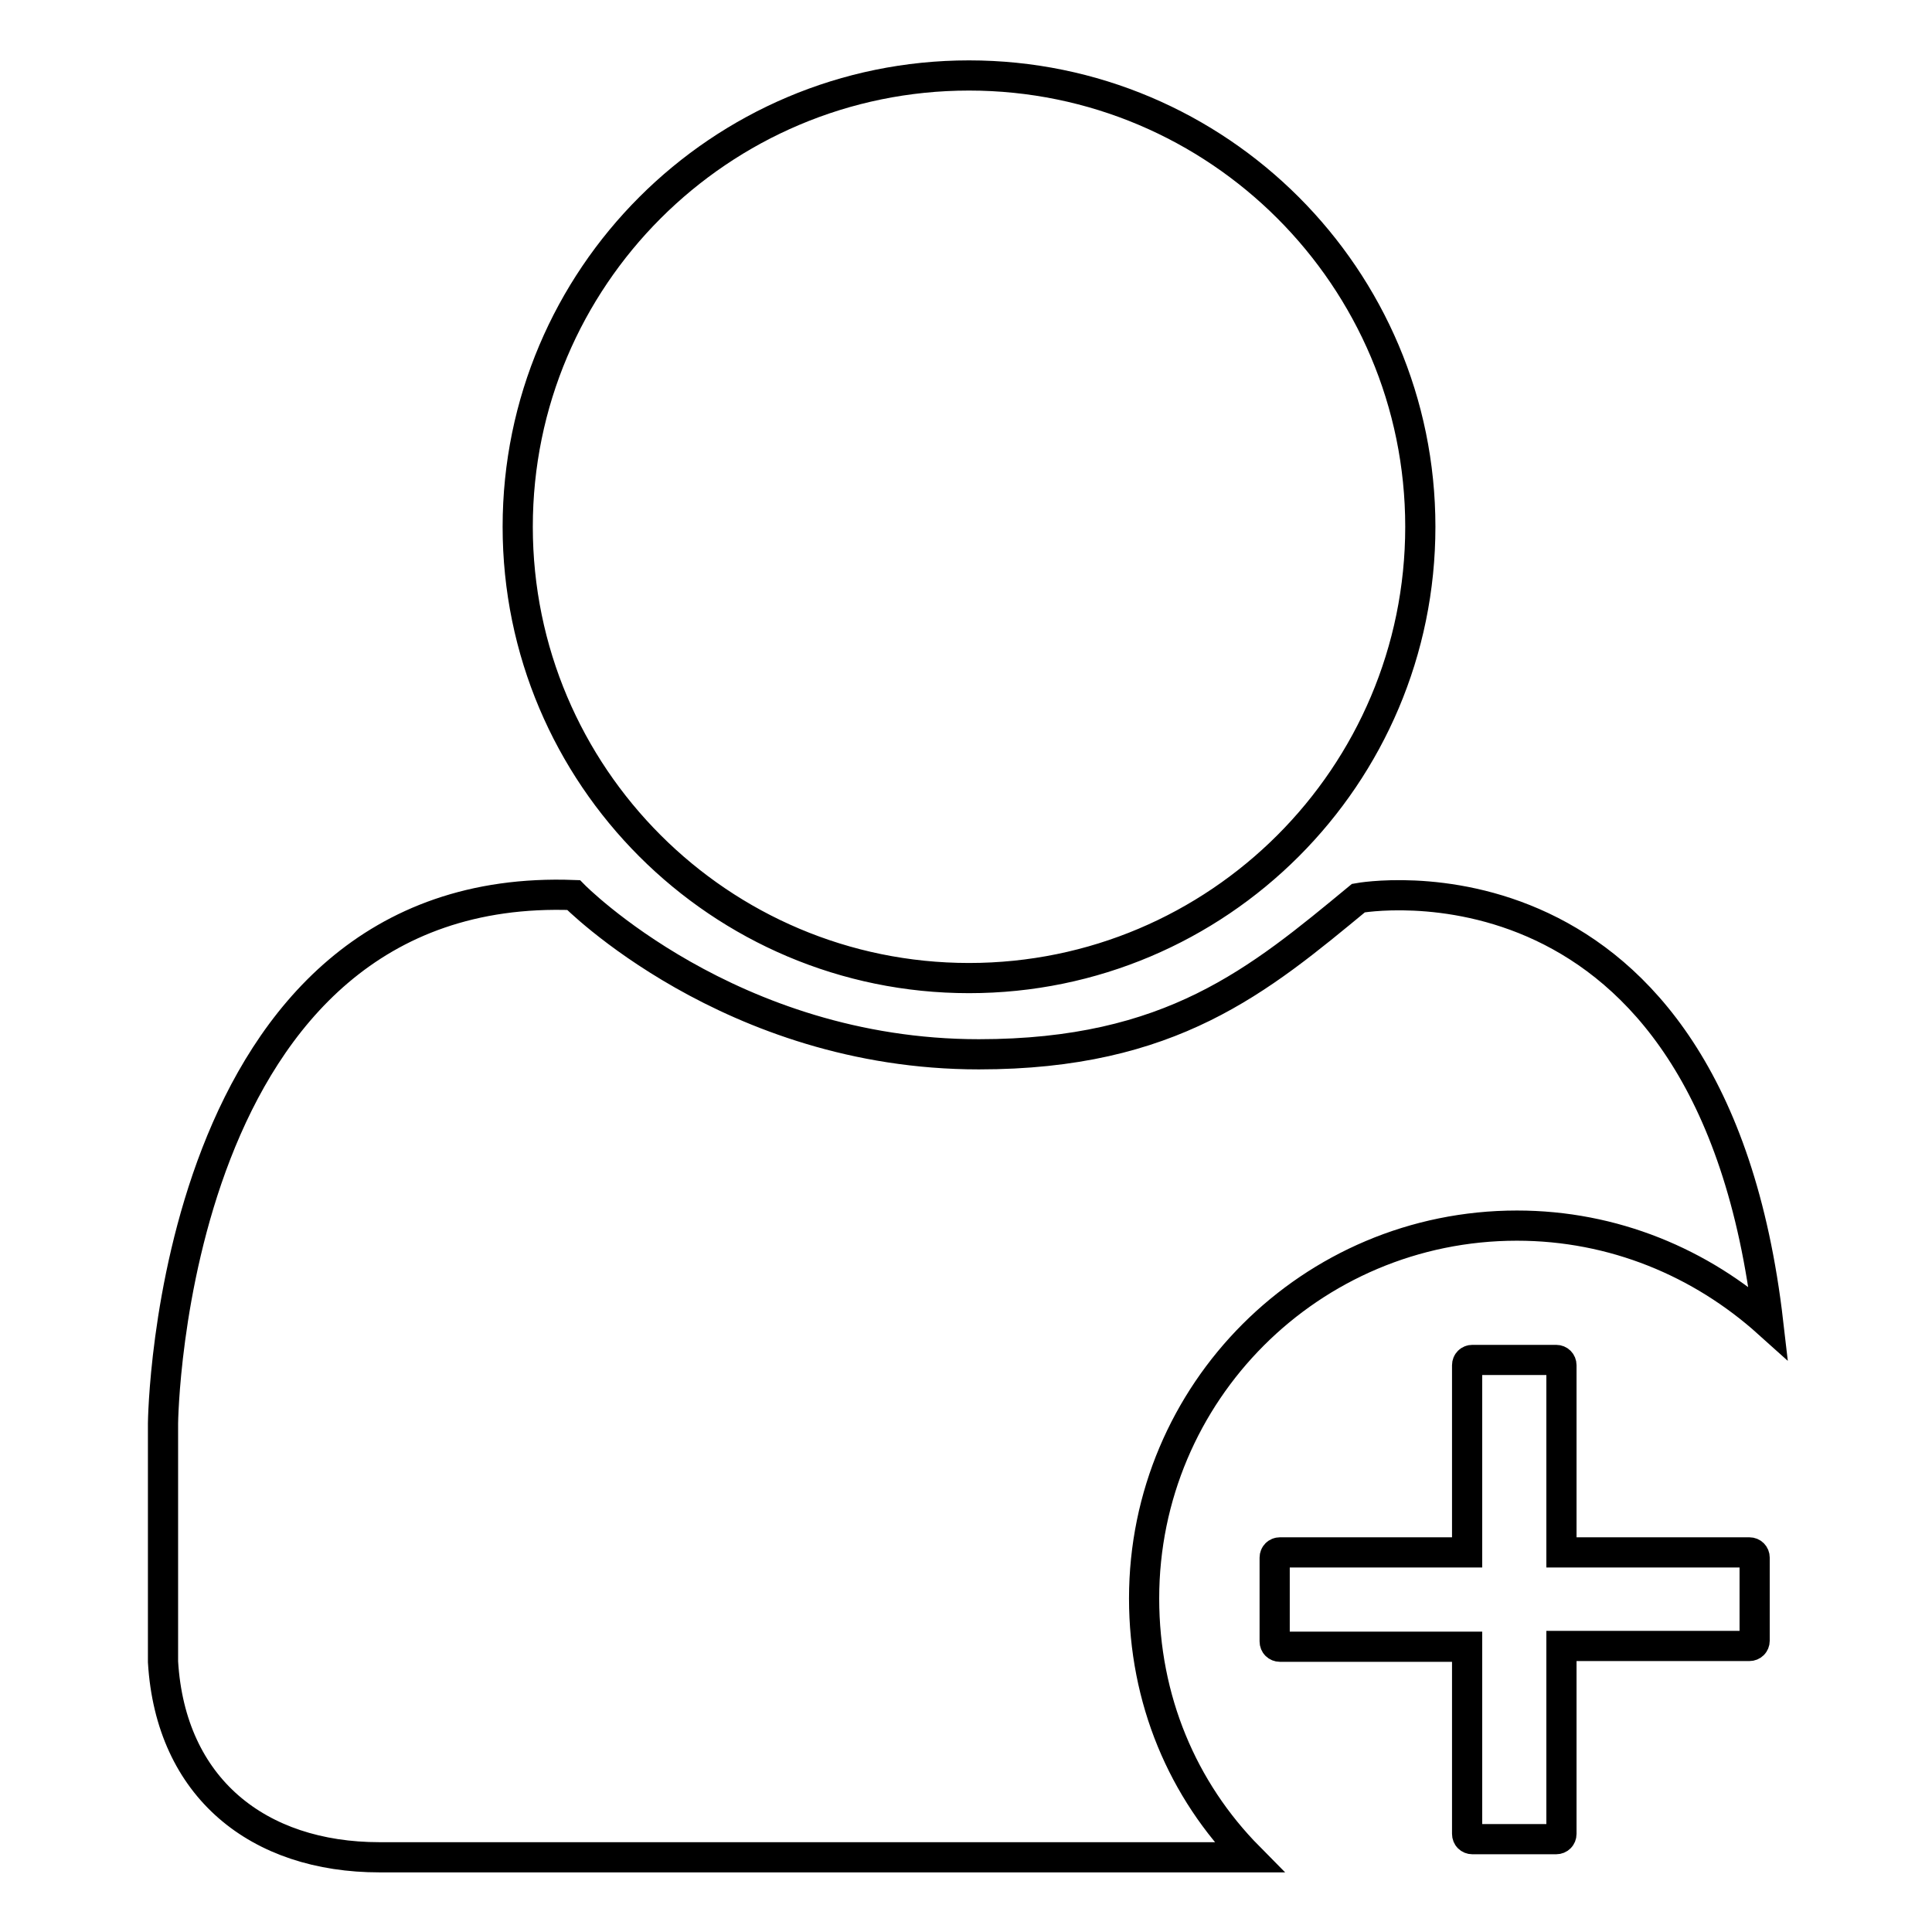 <?xml version="1.0" encoding="utf-8"?>
<!-- Svg Vector Icons : http://www.onlinewebfonts.com/icon -->
<!DOCTYPE svg PUBLIC "-//W3C//DTD SVG 1.1//EN" "http://www.w3.org/Graphics/SVG/1.1/DTD/svg11.dtd">
<svg version="1.1" xmlns="http://www.w3.org/2000/svg" xmlns:xlink="http://www.w3.org/1999/xlink" x="0px" y="0px" viewBox="0 0 256 256" enable-background="new 0 0 256 256" xml:space="preserve">
<g> <path stroke-width="4" fill-opacity="0" stroke="#000000"  d="M68.6,69.8c0,33,26.8,59.8,59.8,59.8c33,0,59.8-26.8,59.8-59.8c0-33-26.8-59.8-59.8-59.8 C95.4,10,68.6,36.8,68.6,69.8z M151.6,211.8c0-27.3,22.1-49.4,49.4-49.4c12.8,0,24.4,4.9,33.3,12.9c-7.5-64.9-54.3-56.3-54.3-56.3 c-13.2,10.9-24.8,20.7-50.3,20.7c-33,0-53.7-21.1-53.7-21.1c-53.7-2-54.4,70-54.4,70v31.6c1,16.7,12.6,25.9,28.7,25.9h115.2 C156.7,237.2,151.6,225.2,151.6,211.8z M232.5,217.4c0,0.4-0.3,0.7-0.7,0.7h-24.9V243c0,0.4-0.3,0.7-0.7,0.7h-11.1 c-0.4,0-0.7-0.3-0.7-0.7v-24.8h-24.8c-0.4,0-0.7-0.3-0.7-0.7v-11.1c0-0.4,0.3-0.7,0.7-0.7h24.8v-24.8c0-0.4,0.3-0.7,0.7-0.7h11.1 c0.4,0,0.7,0.3,0.7,0.7v24.8h24.9c0.4,0,0.7,0.3,0.7,0.7V217.4z"/></g>
</svg>